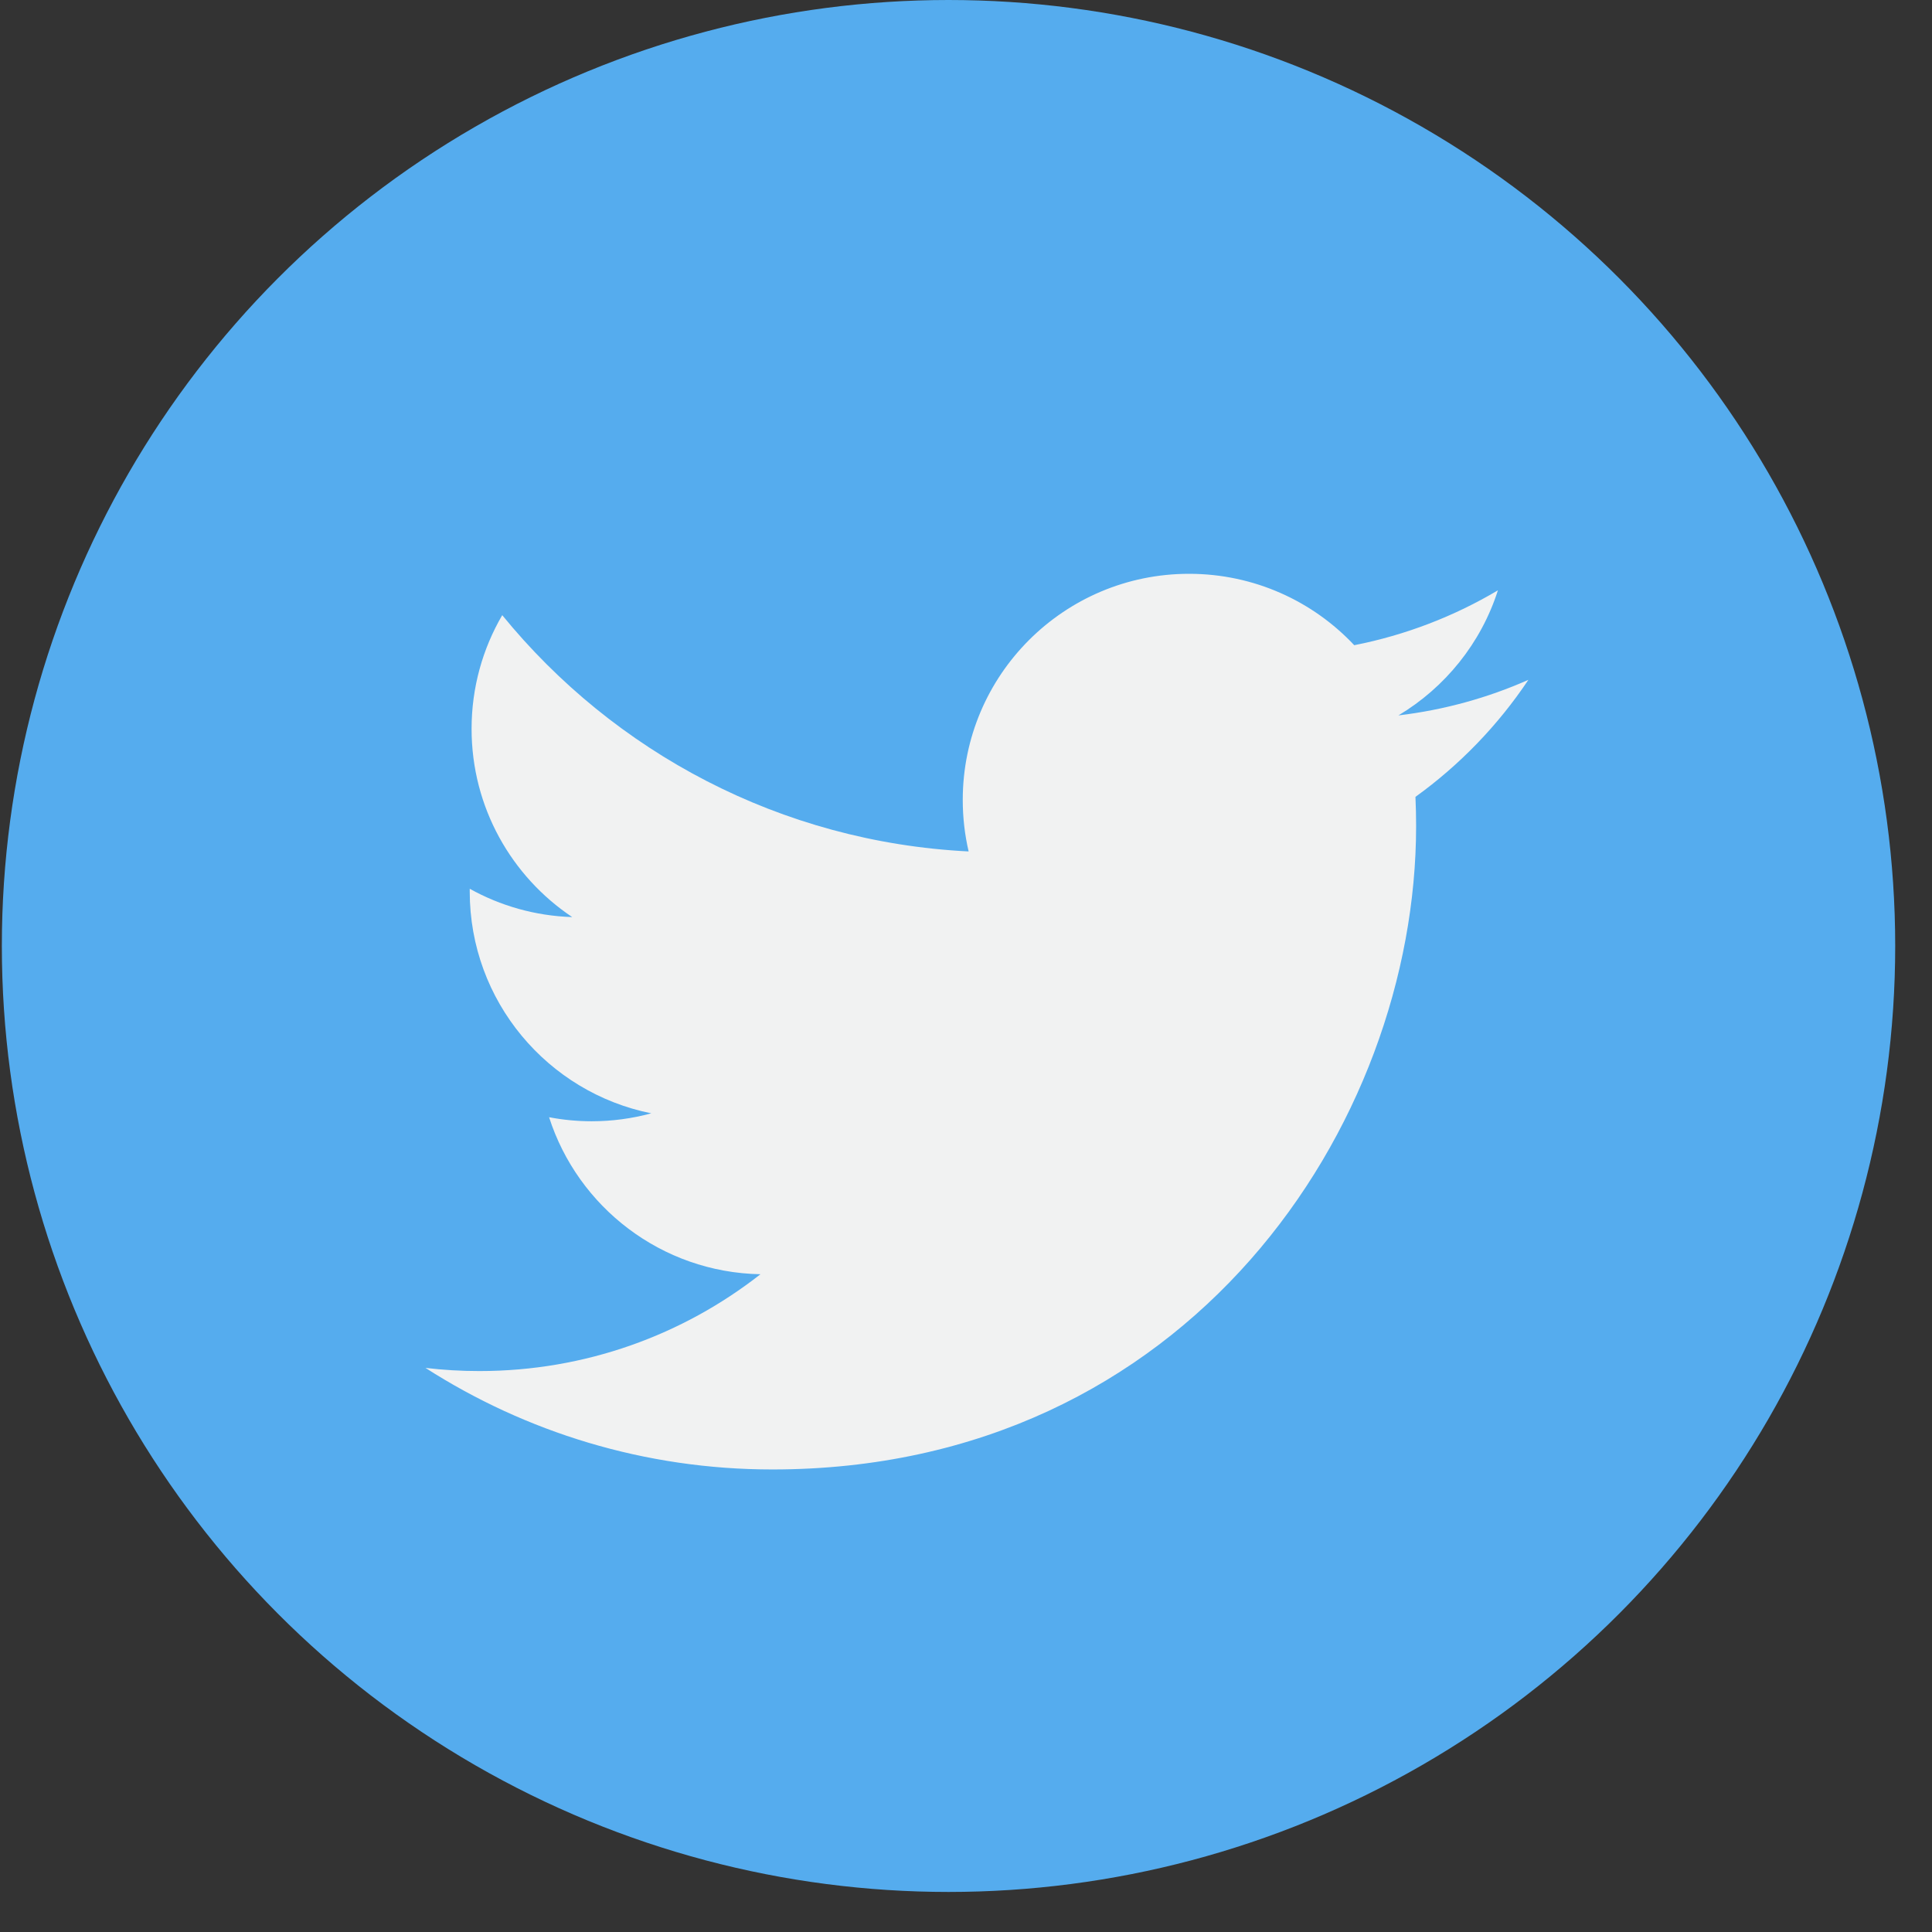 <?xml version="1.0" encoding="UTF-8" standalone="no"?>
<svg width="44px" height="44px" viewBox="0 0 44 44" version="1.1" xmlns="http://www.w3.org/2000/svg" xmlns:xlink="http://www.w3.org/1999/xlink">
    <rect x="0" y="0" width="44" height="44" fill="#333333" stroke="none"/>
    <!-- Generator: Sketch 39 (31667) - http://www.bohemiancoding.com/sketch -->
    <title>twitter</title>
    <desc>Created with Sketch.</desc>
    <defs/>
    <g id="UI" stroke="none" stroke-width="1" fill="none" fill-rule="evenodd">
        <g id="Desktop-HD" transform="translate(-816, -10925)">
            <g id="twitter" transform="translate(816.042, 10925)">
                <g id="Capa_1">
                    <g id="Group">
                        <ellipse id="Oval" fill="#55ACEE" cx="21.56" cy="21.544" rx="21.56" ry="21.544"/>
                        <path d="M34.766,15.483 C33.842,15.892 32.848,16.169 31.806,16.293 C32.87,15.656 33.687,14.648 34.072,13.444 C33.077,14.035 31.973,14.463 30.8,14.694 C29.86,13.693 28.521,13.068 27.037,13.068 C24.192,13.068 21.884,15.374 21.884,18.218 C21.884,18.621 21.93,19.014 22.018,19.391 C17.735,19.177 13.938,17.127 11.396,14.01 C10.952,14.771 10.698,15.656 10.698,16.599 C10.698,18.386 11.608,19.962 12.99,20.886 C12.146,20.859 11.351,20.628 10.656,20.241 C10.656,20.263 10.656,20.285 10.656,20.306 C10.656,22.801 12.433,24.882 14.79,25.355 C14.358,25.473 13.902,25.536 13.433,25.536 C13.1,25.536 12.778,25.504 12.463,25.444 C13.119,27.49 15.022,28.978 17.277,29.02 C15.513,30.402 13.291,31.225 10.876,31.225 C10.461,31.225 10.05,31.201 9.648,31.153 C11.927,32.614 14.637,33.466 17.547,33.466 C27.026,33.466 32.209,25.62 32.209,18.814 C32.209,18.591 32.204,18.369 32.194,18.148 C33.202,17.422 34.076,16.516 34.766,15.483 L34.766,15.483 L34.766,15.483 Z" id="Shape" fill="#F1F2F2"/>
                    </g>
                </g>
            </g>
        </g>
    </g>
</svg>